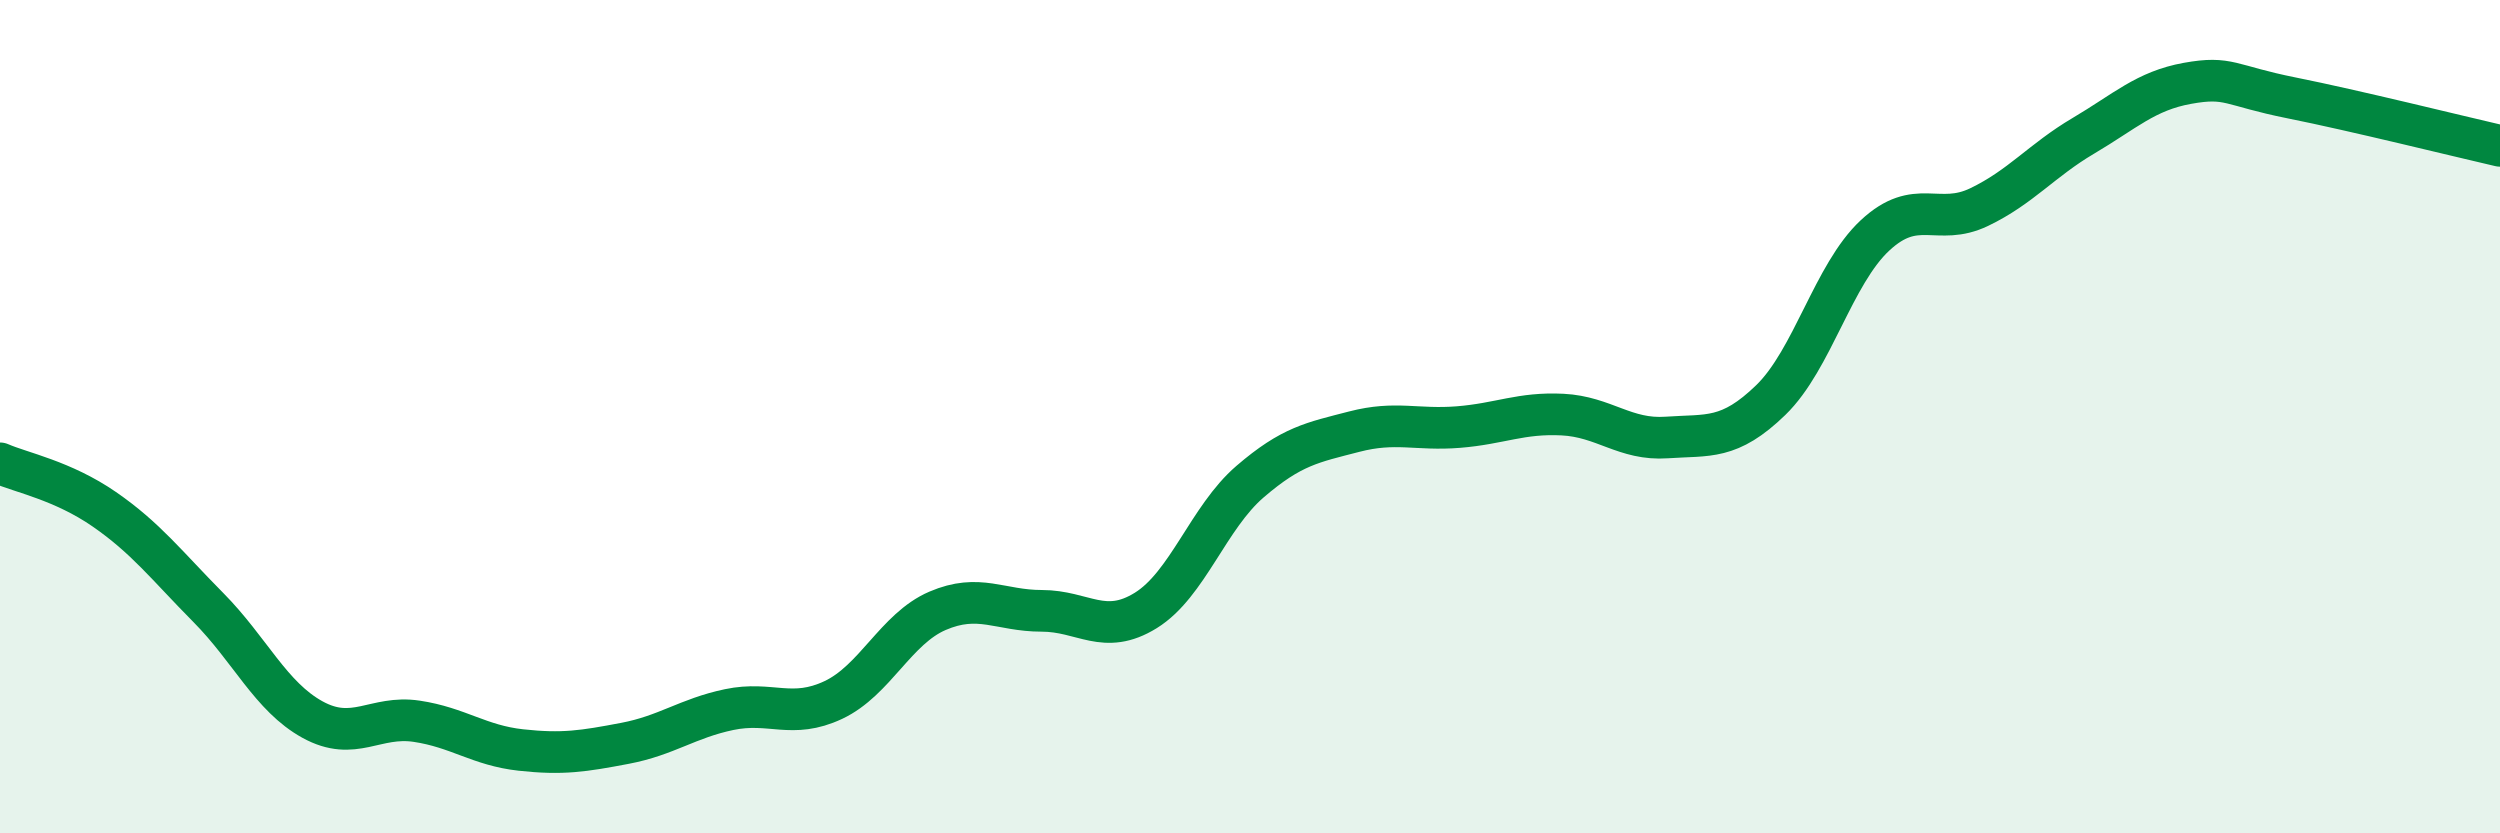 
    <svg width="60" height="20" viewBox="0 0 60 20" xmlns="http://www.w3.org/2000/svg">
      <path
        d="M 0,11.12 C 0.5,11.34 1.5,11.53 2.5,12.22 C 3.5,12.91 4,13.57 5,14.58 C 6,15.59 6.5,16.72 7.5,17.27 C 8.5,17.82 9,17.16 10,17.31 C 11,17.46 11.5,17.89 12.5,18 C 13.5,18.11 14,18.03 15,17.84 C 16,17.65 16.5,17.24 17.5,17.03 C 18.5,16.82 19,17.27 20,16.8 C 21,16.33 21.5,15.09 22.5,14.66 C 23.5,14.23 24,14.66 25,14.66 C 26,14.66 26.5,15.27 27.5,14.65 C 28.5,14.03 29,12.42 30,11.56 C 31,10.7 31.5,10.62 32.5,10.36 C 33.5,10.1 34,10.33 35,10.25 C 36,10.17 36.5,9.9 37.5,9.95 C 38.5,10 39,10.57 40,10.5 C 41,10.43 41.5,10.57 42.5,9.6 C 43.5,8.63 44,6.58 45,5.65 C 46,4.72 46.5,5.45 47.5,4.97 C 48.5,4.49 49,3.85 50,3.26 C 51,2.67 51.5,2.18 52.5,2 C 53.5,1.82 53.5,2.05 55,2.35 C 56.5,2.65 59,3.27 60,3.5L60 20L0 20Z"
        fill="#008740"
        opacity="0.1"
        stroke-linecap="round"
        stroke-linejoin="round"
      />
      <path
        d="M 0,11.12 C 0.5,11.34 1.5,11.53 2.5,12.22 C 3.5,12.91 4,13.57 5,14.58 C 6,15.59 6.5,16.72 7.5,17.27 C 8.5,17.82 9,17.16 10,17.31 C 11,17.46 11.5,17.89 12.5,18 C 13.5,18.11 14,18.03 15,17.84 C 16,17.65 16.5,17.24 17.5,17.03 C 18.5,16.82 19,17.27 20,16.8 C 21,16.33 21.5,15.09 22.5,14.66 C 23.5,14.23 24,14.66 25,14.66 C 26,14.66 26.5,15.27 27.5,14.65 C 28.5,14.03 29,12.42 30,11.56 C 31,10.7 31.5,10.62 32.5,10.36 C 33.5,10.1 34,10.33 35,10.25 C 36,10.17 36.5,9.9 37.5,9.95 C 38.5,10 39,10.57 40,10.5 C 41,10.43 41.5,10.57 42.5,9.6 C 43.5,8.63 44,6.58 45,5.65 C 46,4.72 46.5,5.45 47.5,4.97 C 48.5,4.49 49,3.85 50,3.26 C 51,2.67 51.5,2.18 52.5,2 C 53.5,1.82 53.5,2.05 55,2.35 C 56.5,2.65 59,3.27 60,3.5"
        stroke="#008740"
        stroke-width="1"
        fill="none"
        stroke-linecap="round"
        stroke-linejoin="round"
      />
    </svg>
  